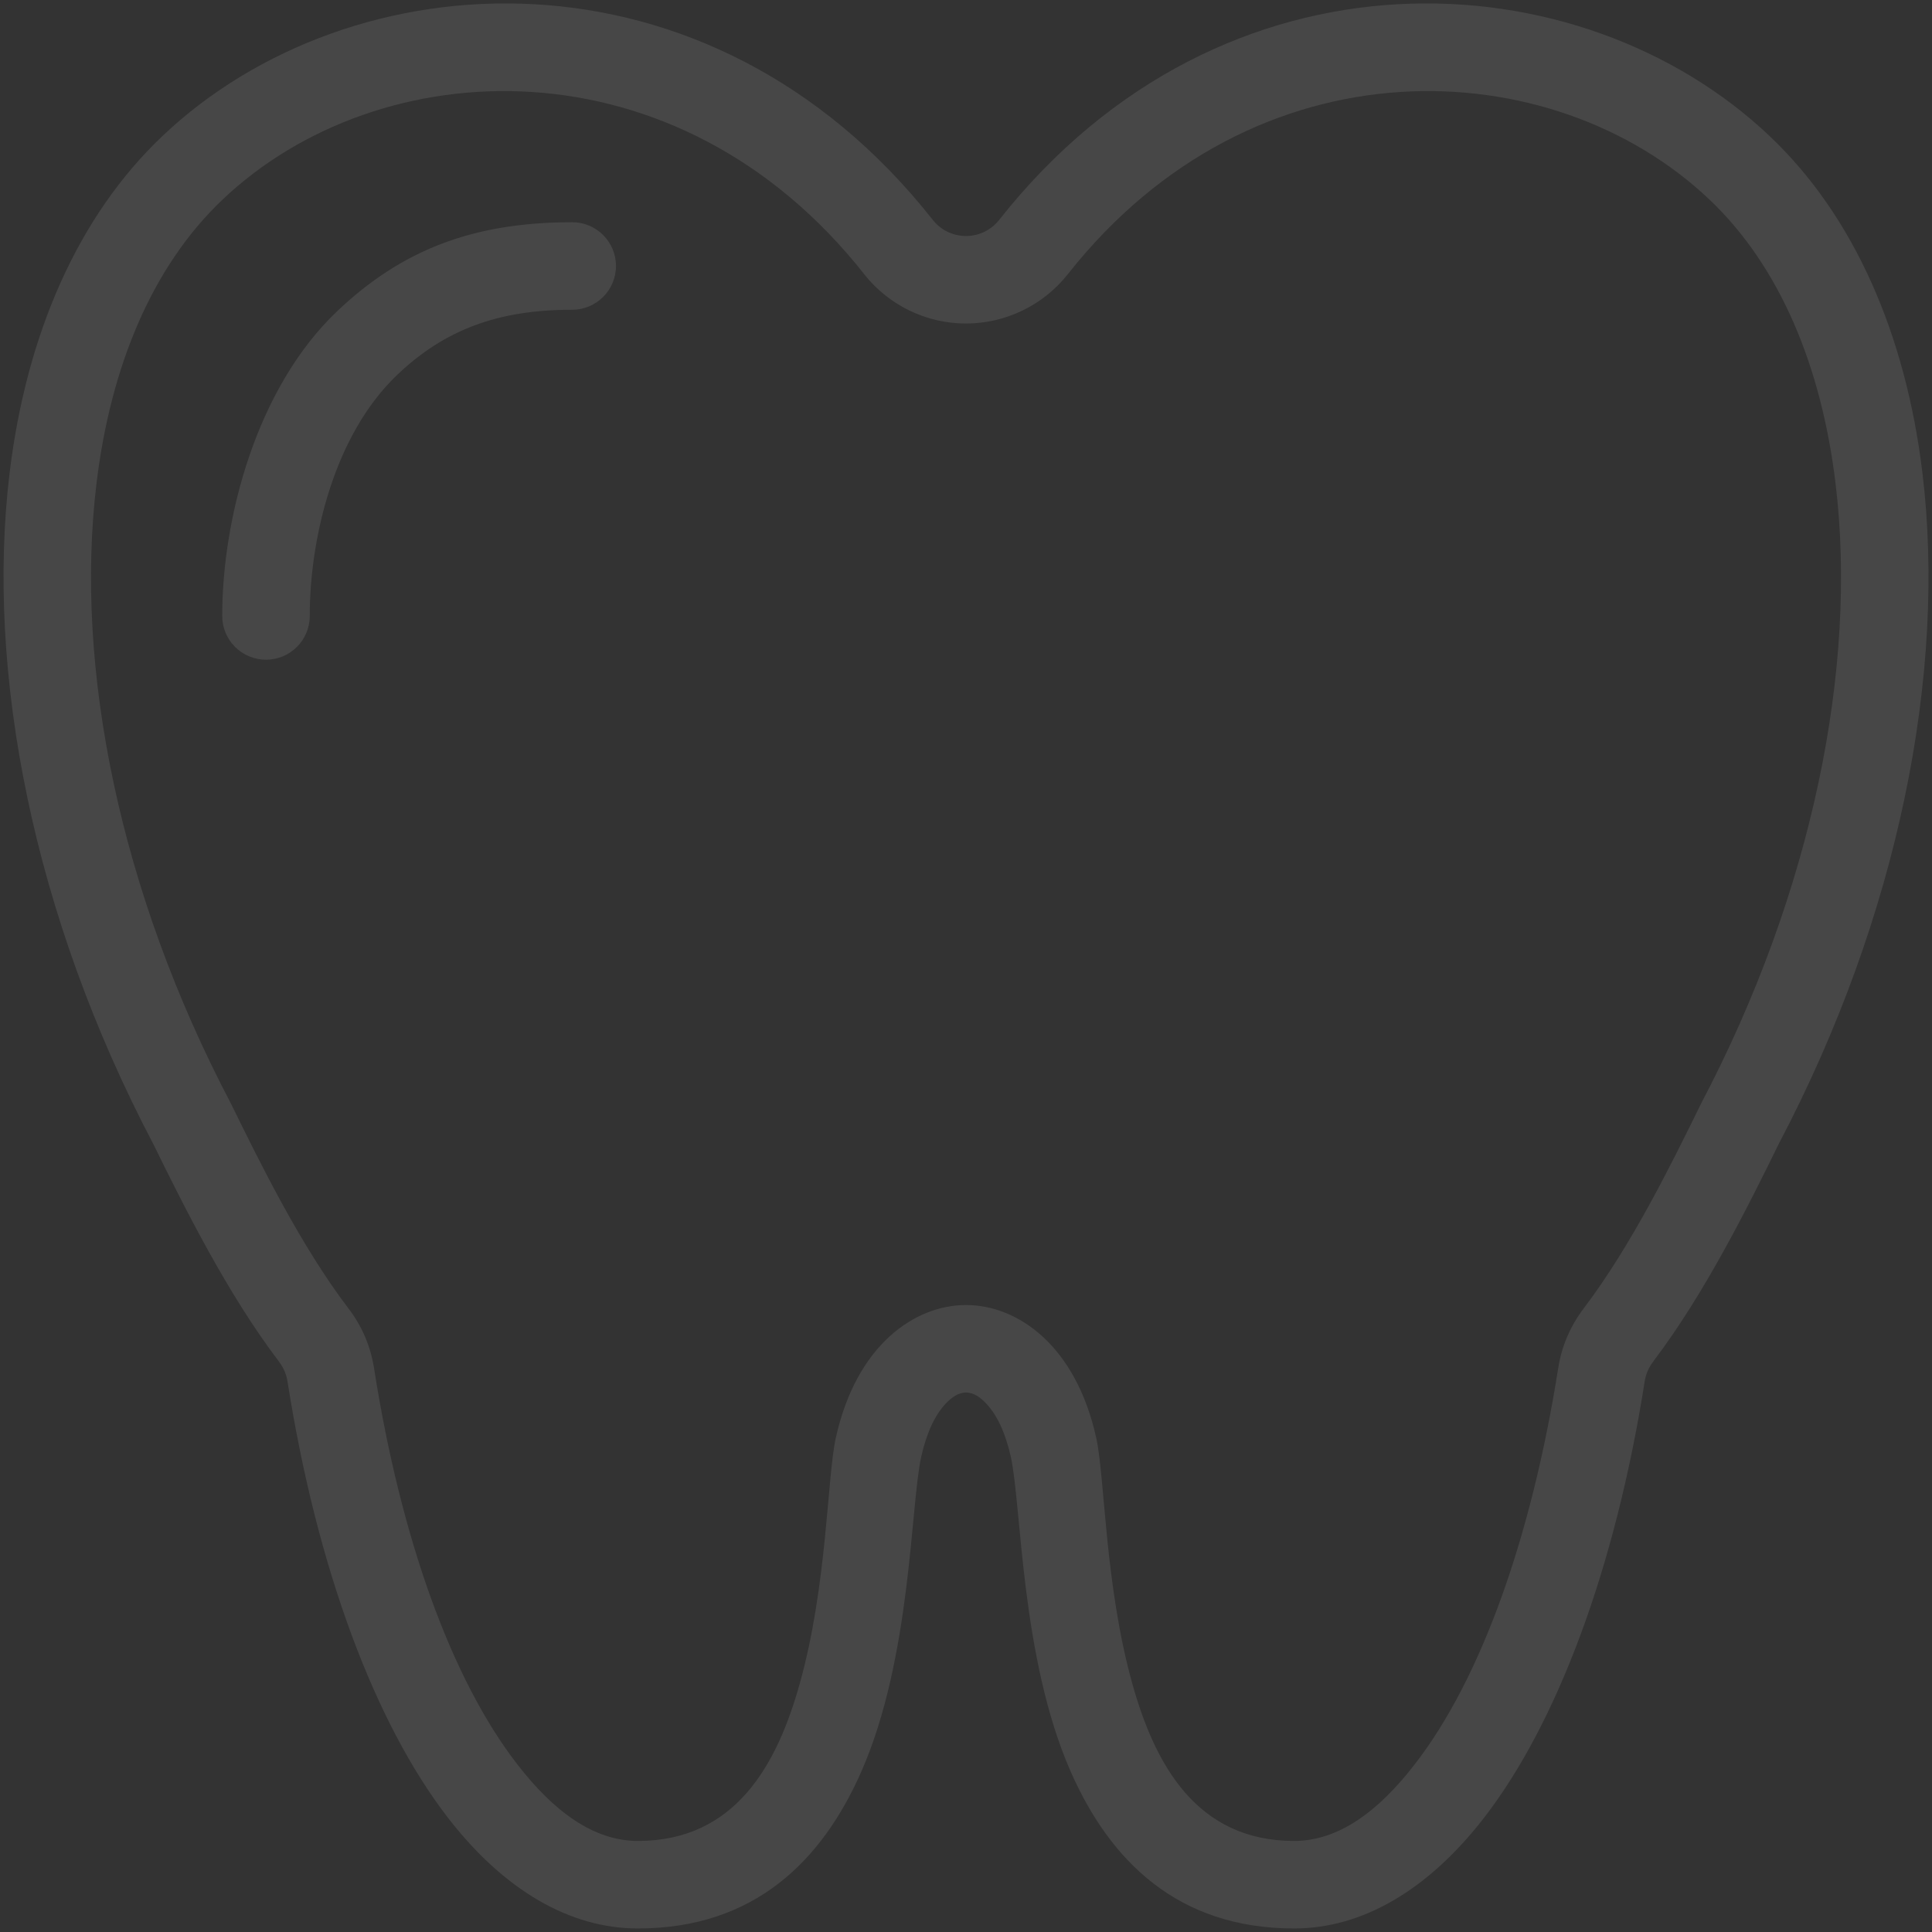 <svg xmlns="http://www.w3.org/2000/svg" width="92" height="92" viewBox="0 0 92 92" fill="none"><rect x="0" y="0" width="92" height="92" fill="#333333" stroke="none"/><g opacity="0.1" clip-path="url(#clip0_4223_1749)"><path fill-rule="evenodd" clip-rule="evenodd" d="M78.731 64.832C78.512 65.109 78.371 65.438 78.317 65.785V65.789C76.91 74.719 74.133 82.082 70.668 86.562C67.996 90.011 64.868 91.832 61.625 91.832C56.071 91.832 52.848 88.601 50.977 84.343C48.602 78.925 48.649 71.695 48.133 69.366C47.883 68.249 47.489 67.39 46.958 66.831C46.665 66.519 46.348 66.311 46.001 66.311C45.653 66.311 45.337 66.519 45.04 66.831C44.512 67.39 44.118 68.249 43.868 69.366C43.352 71.694 43.399 78.925 41.024 84.343C39.153 88.601 35.93 91.832 30.376 91.832C27.134 91.832 24.001 90.011 21.333 86.562C17.868 82.082 15.095 74.714 13.692 65.789C13.638 65.438 13.493 65.109 13.278 64.832C13.271 64.824 13.267 64.816 13.263 64.808C10.849 61.629 8.802 57.539 7.302 54.481C1.567 43.575 -0.69 31.993 0.458 22.516C1.259 15.902 3.72 10.289 7.724 6.489C16.708 -2.047 33.74 -3.074 44.427 10.481C44.806 10.961 45.388 11.239 46.001 11.239C46.614 11.239 47.192 10.961 47.575 10.477C58.263 -3.074 75.294 -2.046 84.278 6.489C88.282 10.289 90.743 15.903 91.544 22.515C92.692 31.992 90.434 43.575 84.704 54.468C83.204 57.531 81.157 61.625 78.743 64.808C78.739 64.816 78.735 64.824 78.731 64.832ZM75.426 62.289C77.68 59.312 79.57 55.473 80.973 52.617C80.981 52.602 80.989 52.582 80.996 52.566C86.305 42.48 88.465 31.781 87.407 23.019C86.735 17.465 84.77 12.703 81.407 9.507C73.918 2.394 59.747 1.765 50.841 13.066L50.833 13.074C49.665 14.546 47.884 15.402 46.001 15.406C44.118 15.406 42.337 14.546 41.165 13.074L41.161 13.066C32.255 1.765 18.083 2.394 10.595 9.507C7.232 12.703 5.267 17.464 4.595 23.019C3.536 31.781 5.697 42.48 11.005 52.566C11.013 52.582 11.021 52.602 11.029 52.617C12.431 55.473 14.322 59.312 16.576 62.285C17.224 63.117 17.646 64.102 17.81 65.144C19.079 73.238 21.49 79.954 24.63 84.011C26.365 86.258 28.267 87.664 30.376 87.664C35.021 87.664 37.005 84.027 38.079 80.187C39.396 75.496 39.384 70.336 39.802 68.464C40.779 64.054 43.552 62.144 46.001 62.144C48.45 62.144 51.224 64.054 52.2 68.464C52.618 70.335 52.607 75.495 53.923 80.187C54.997 84.027 56.982 87.664 61.626 87.664C63.736 87.664 65.638 86.258 67.372 84.011C70.517 79.953 72.923 73.234 74.201 65.148C74.361 64.106 74.786 63.125 75.427 62.289L75.426 62.289ZM14.75 29.332C14.75 30.484 13.816 31.414 12.668 31.414C11.516 31.414 10.582 30.484 10.582 29.332C10.582 24.676 12.211 18.473 16.055 14.82C19.086 11.941 22.465 10.582 27.25 10.582C28.398 10.582 29.332 11.515 29.332 12.664C29.332 13.816 28.398 14.75 27.25 14.75C23.699 14.75 21.176 15.703 18.926 17.839C15.894 20.722 14.75 25.66 14.75 29.332Z" fill="white"></path></g><defs><clipPath id="clip0_4223_1749"><rect width="92" height="92" fill="white"></rect></clipPath></defs></svg>